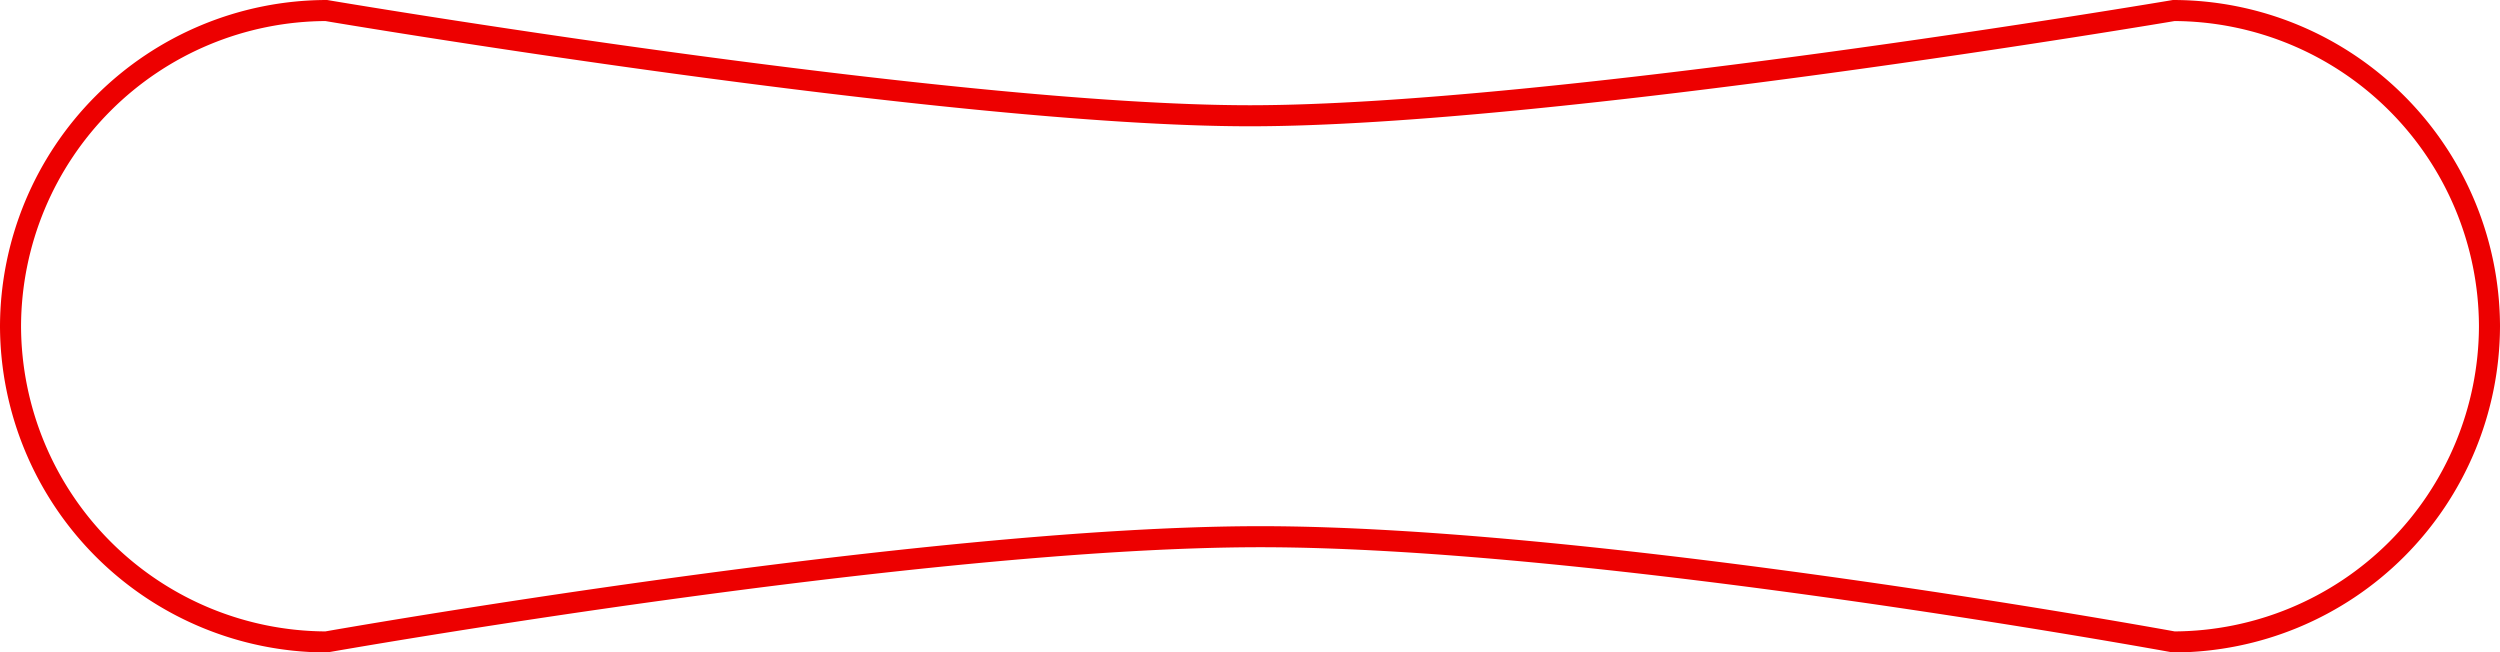 <svg id="Layer_1" data-name="Layer 1" xmlns="http://www.w3.org/2000/svg" viewBox="0 0 237.56 62"><defs><style>.cls-1{fill:none;stroke:#ed0000;stroke-miterlimit:10;stroke-width:2px;}
.path {
  /*
  stroke-dasharray: 1000;
  stroke-dashoffset: 1000;
  animation: dash 3s linear alternate infinite;

  stroke-width: 4;
  stroke-dasharray: 3319;
  stroke-dashoffset: 3319;
  animation: draw 3s linear alternate both infinite;*/
}		
@keyframes draw {
  90% {
    stroke-dashoffset: 822;
    stroke-width: 2;
    fill-opacity: 0;
  }
  100% {
    stroke-dashoffset: 0;
    stroke-width: 2;
    fill-opacity: 1;
  }
}</style></defs>
	<path class="cls-1 path" d="M205.56,60S151,50,118.78,50,30,60,30,60A30.09,30.09,0,0,1,0,30H0A30.09,30.09,0,0,1,30,0s59.06,10,87.78,10S205.56,0,205.56,0a30.09,30.09,0,0,1,30,30h0A30.09,30.09,0,0,1,205.56,60Z" transform="translate(1 1)"/></svg>